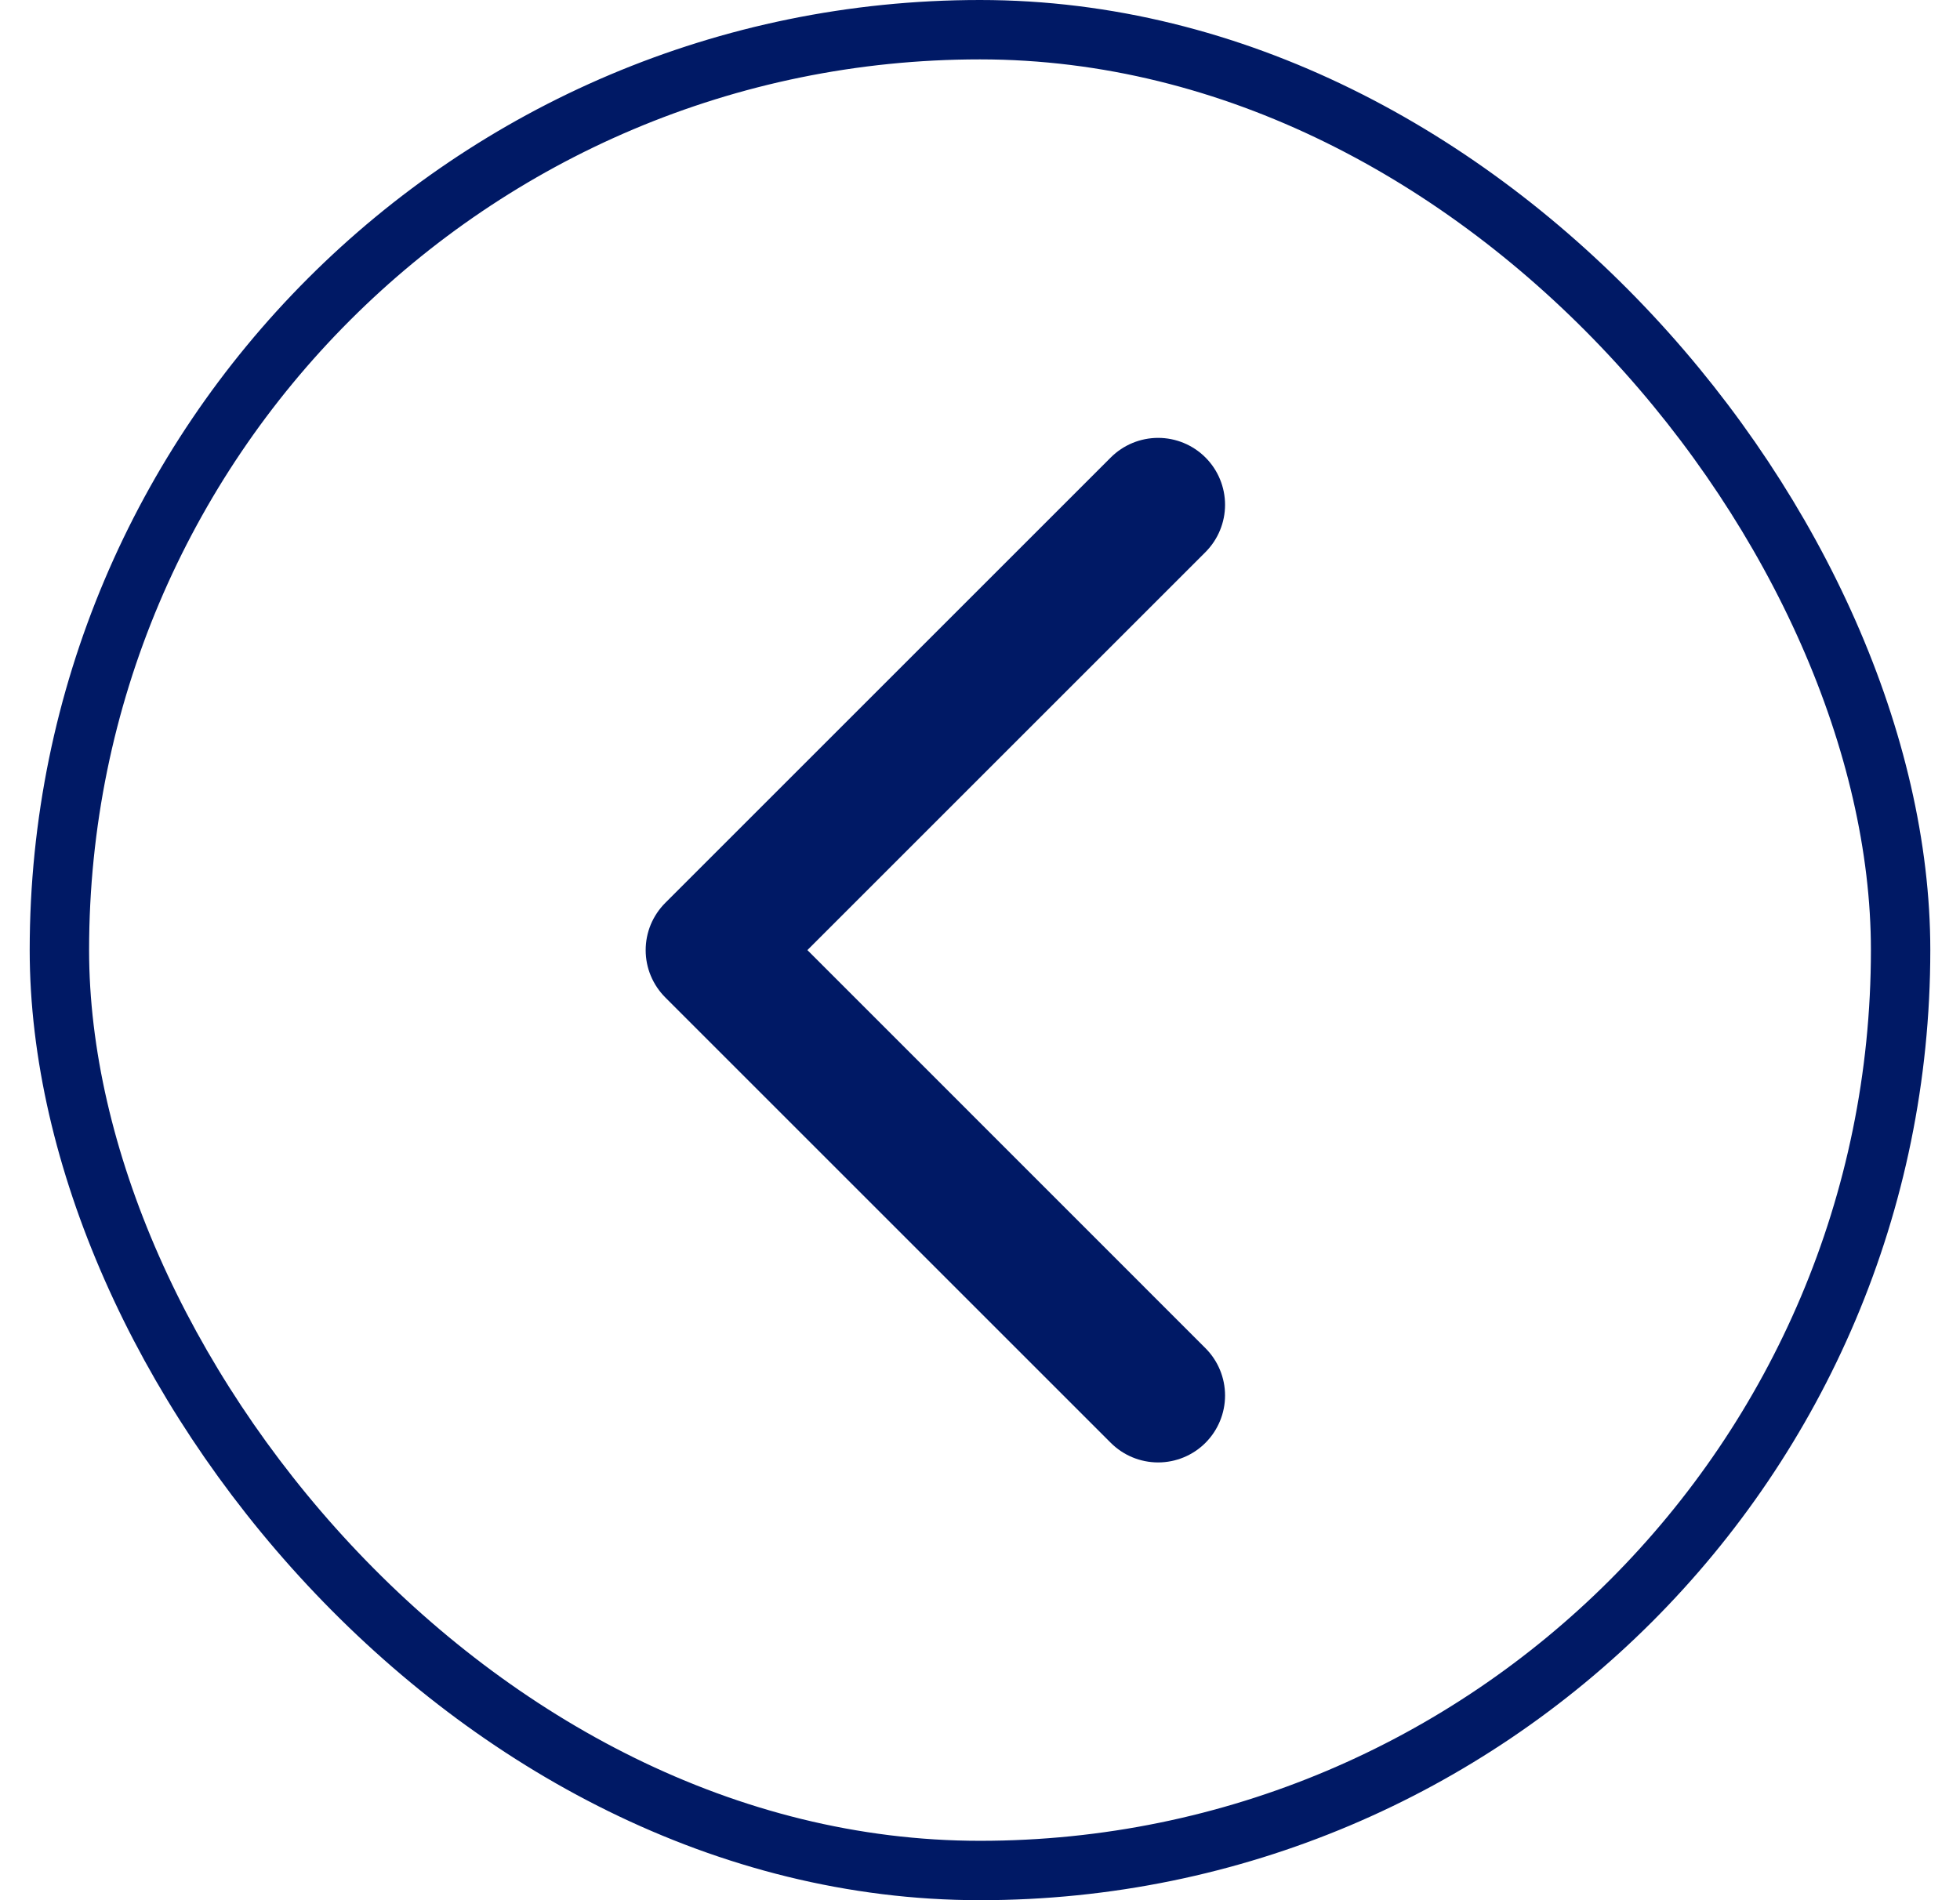 <svg width="33" height="32" viewBox="0 0 33 32" fill="none" xmlns="http://www.w3.org/2000/svg">
<rect x="1" y="0.5" width="31" height="31" rx="15.5" stroke="#001965"/>
<path d="M20.296 22.704C20.507 22.915 20.626 23.202 20.626 23.501C20.626 23.8 20.507 24.086 20.296 24.298C20.085 24.509 19.798 24.628 19.499 24.628C19.2 24.628 18.913 24.509 18.702 24.298L11.202 16.798C11.097 16.693 11.014 16.569 10.957 16.432C10.9 16.296 10.871 16.149 10.871 16.001C10.871 15.853 10.9 15.706 10.957 15.569C11.014 15.433 11.097 15.309 11.202 15.204L18.702 7.704C18.913 7.493 19.2 7.374 19.499 7.374C19.798 7.374 20.085 7.493 20.296 7.704C20.507 7.915 20.626 8.202 20.626 8.501C20.626 8.8 20.507 9.086 20.296 9.298L13.594 16L20.296 22.704Z" fill="#001965"/>
</svg>
